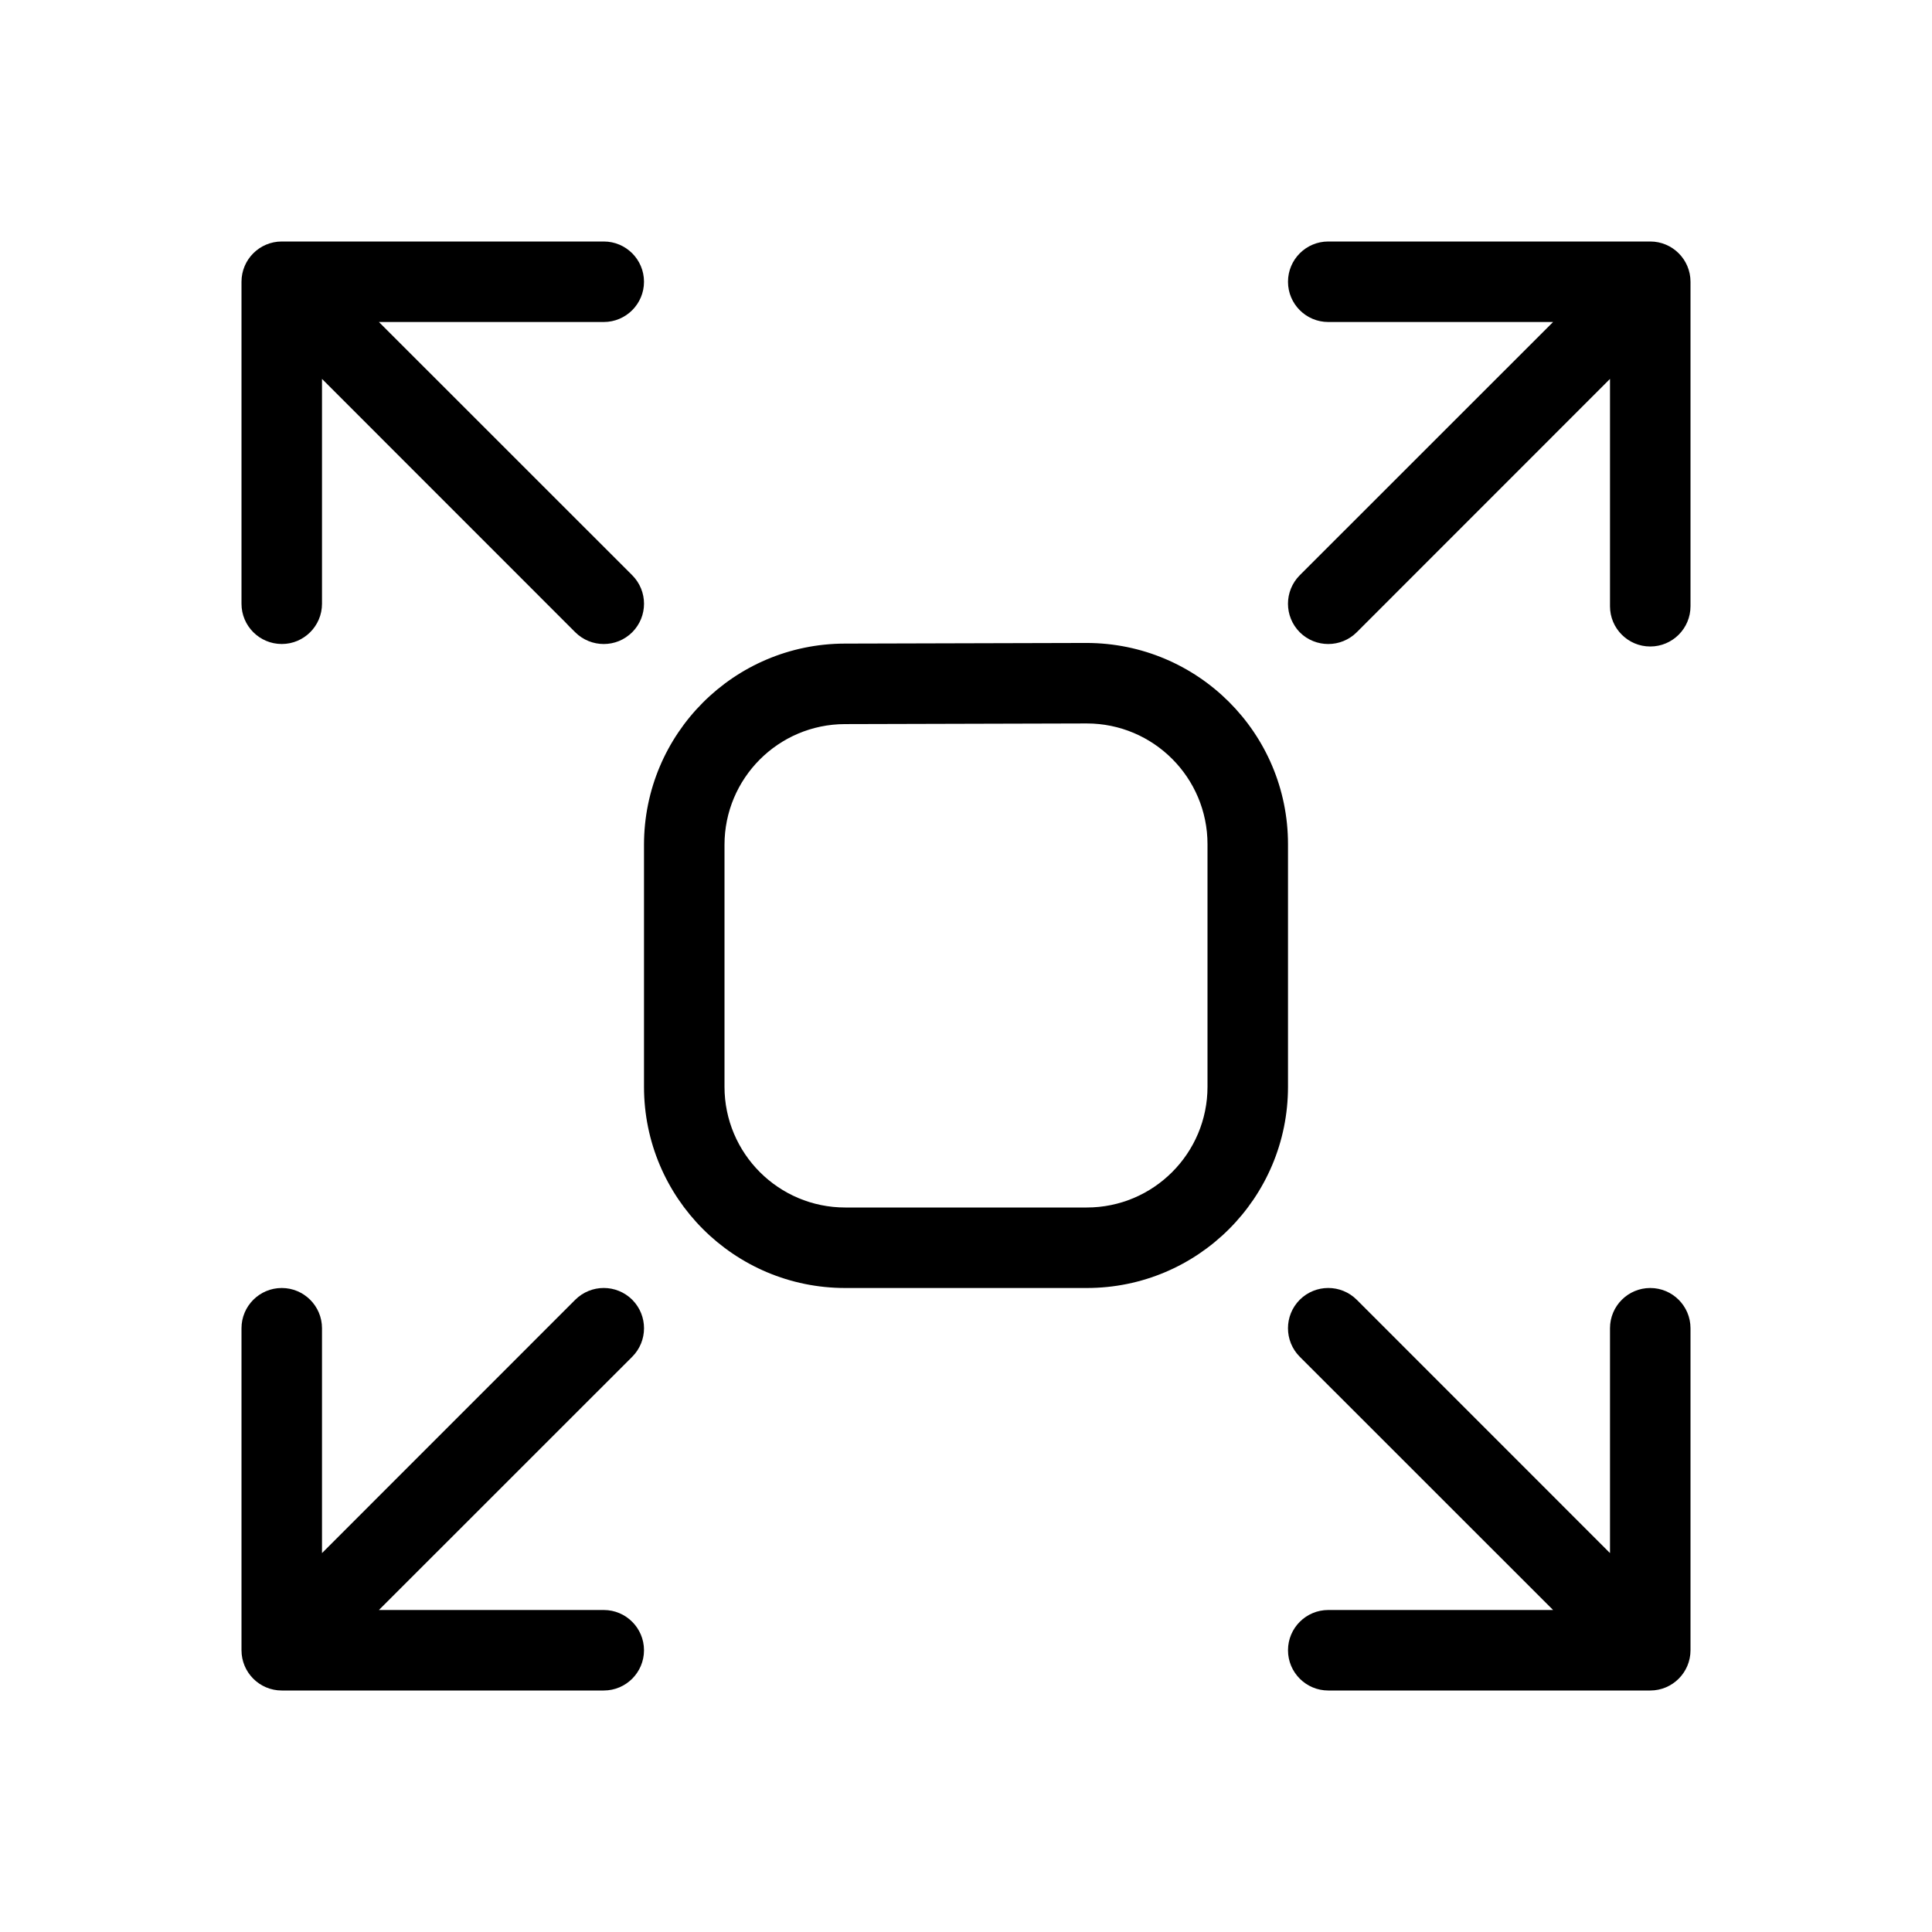<svg xmlns="http://www.w3.org/2000/svg" width="24" height="24" viewBox="0 0 24 24">
  <path d="M20,19.293 L20,16.5 C20,16.224 20.224,16 20.5,16 C20.776,16 21,16.224 21,16.5 L21,20.5 C21,20.776 20.776,21 20.5,21 L16.5,21 C16.224,21 16,20.776 16,20.5 C16,20.224 16.224,20 16.5,20 L19.293,20 L16.146,16.854 C15.951,16.658 15.951,16.342 16.146,16.146 C16.342,15.951 16.658,15.951 16.854,16.146 L20,19.293 Z M4,4.707 L4,7.5 C4,7.776 3.776,8 3.5,8 C3.224,8 3,7.776 3,7.5 L3,3.5 C3,3.224 3.224,3 3.5,3 L7.5,3 C7.776,3 8,3.224 8,3.5 C8,3.776 7.776,4 7.5,4 L4.707,4 L7.854,7.146 C8.049,7.342 8.049,7.658 7.854,7.854 C7.658,8.049 7.342,8.049 7.146,7.854 L4,4.707 Z M4.707,20 L7.5,20 C7.776,20 8,20.224 8,20.5 C8,20.776 7.776,21 7.5,21 L3.5,21 C3.224,21 3,20.776 3,20.5 L3,16.5 C3,16.224 3.224,16 3.5,16 C3.776,16 4,16.224 4,16.5 L4,19.293 L7.146,16.146 C7.342,15.951 7.658,15.951 7.854,16.146 C8.049,16.342 8.049,16.658 7.854,16.854 L4.707,20 Z M19.293,4 L16.5,4 C16.224,4 16,3.776 16,3.5 C16,3.224 16.224,3 16.5,3 L20.5,3 C20.776,3 21,3.224 21,3.5 L21,7.531 C21,7.807 20.776,8.031 20.5,8.031 C20.224,8.031 20,7.807 20,7.531 L20,4.707 L16.854,7.854 C16.658,8.049 16.342,8.049 16.146,7.854 C15.951,7.658 15.951,7.342 16.146,7.146 L19.293,4 L19.293,4 Z M8,10.495 C8,9.117 9.115,7.998 10.494,7.995 L13.494,7.987 C14.881,7.987 16,9.107 16,10.487 L16,13.5 C16,14.881 14.881,16 13.5,16 L10.5,16 C9.119,16 8,14.881 8,13.5 L8,10.495 Z M9,10.495 L9,13.5 C9,14.328 9.672,15 10.5,15 L13.5,15 C14.328,15 15,14.328 15,13.5 L15,10.487 C15,9.659 14.328,8.987 13.5,8.987 L10.496,8.995 C9.669,8.997 9,9.668 9,10.495 Z"/>
</svg>
